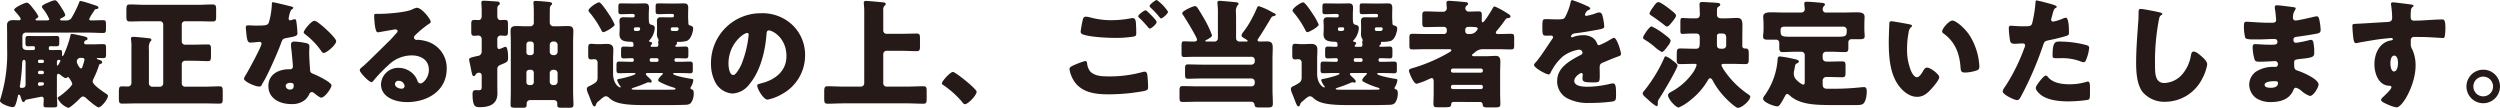 <svg xmlns="http://www.w3.org/2000/svg" width="596.54" height="25.732" viewBox="0 0 596.54 25.732">
  <path id="パス_521" data-name="パス 521" d="M31.672,25.112c.056,0,.28-.056.56-.112,1.176-.224,2.94-.588,3.052-.588.308,0,.5.224.5.616,0,.448-.056.9-.056,1.344,0,.532.224.588.924.588h1.428c.672,0,.924-.056.924-.56,0-.84-.084-1.652-.084-2.464V19.652c0-.28,0-.7.364-.7a.868.868,0,0,1,.364.168c.28.224,1.064.868,1.4.868a.318.318,0,0,0,.224-.084.487.487,0,0,1,.308-.168c.112,0,.224.168.42.448a3.941,3.941,0,0,1,.588,1.12c0,.644-2.38,2.576-2.968,2.968-.2.112-.532.28-.532.5a4.425,4.425,0,0,0,2.548,2.3c.476,0,2.38-1.82,2.772-2.24.2-.2.476-.476.756-.476a1.364,1.364,0,0,1,.756.42c.42.392,2.492,2.184,2.94,2.184.672,0,2.24-1.96,2.24-2.716,0-.252-.14-.336-.42-.532-.672-.448-3.22-2.128-3.22-2.912a1.984,1.984,0,0,1,.252-.784,21.42,21.42,0,0,0,1.232-3.024c.084-.308.14-.308.42-.42.2-.084.364-.14.364-.364,0-.364-.364-.476-.812-.616-.112-.056-.476-.14-.476-.308,0-.112.224-.112.308-.112.392,0,.812.028,1.232.028.616,0,.672-.252.672-.924V12.848c0-.756-.056-.98-.728-.98-.9,0-1.764.056-2.632.056h-1.26c-.252,0-.616,0-.616-.42a.6.6,0,0,1,.476-.56c.2-.084.336-.14.336-.364,0-.42-.336-.476-2.352-.9-.28-.056-1.176-.252-1.4-.252s-.28.112-.308.336A25.625,25.625,0,0,1,40.6,14.3c-.056.112-.168.392-.308.392s-.14-.112-.14-.2v-.644c0-.476-.14-.588-.644-.588-.616,0-1.232.028-1.848.028H37.3a.311.311,0,0,1-.308-.308v-.2a.375.375,0,0,1,.392-.42c.476,0,.952.028,1.428.028.588,0,.672-.252.672-.812v-.812c0-.588-.056-.84-.672-.84-.728,0-1.484.028-2.212.028H34.3c-.756,0-1.484-.028-2.212-.028-.616,0-.672.252-.672.868v.756c0,.5.056.84.588.84.448,0,.9-.028,1.344-.028.252,0,.336.2.336.42v.14a.371.371,0,0,1-.364.364H31.98c-.7,0-1.288-.084-1.288-1.008V9.908a.783.783,0,0,1,.784-.784H46.624c1.092,0,2.184.084,3.276.084.672,0,.728-.224.728-1.008V7.136c0-.728-.056-.98-.7-.98-.924,0-1.848.056-2.772.056-.224,0-.532-.028-.532-.308a9.1,9.1,0,0,1,.98-1.68c.056-.112.112-.168.14-.224.112-.2.252-.448.5-.5.168,0,.588-.028.588-.364s-.448-.42-2.072-.952a18.541,18.541,0,0,0-2.184-.616c-.28,0-.308.252-.42.56a29.282,29.282,0,0,1-1.68,3.388,1.351,1.351,0,0,1-1.288.7H40.184c-.252,0-.5,0-.5-.224,0-.2.2-.252.336-.336.252-.112.9-.42.9-.728a3.81,3.81,0,0,0-.476-1.036c-.224-.392-.644-1.064-.84-1.344-.5-.728-.784-1.148-1.176-1.148a5.175,5.175,0,0,0-1.4.476c-.588.224-1.68.672-1.68,1.064a.986.986,0,0,0,.28.532A11.37,11.37,0,0,1,37.1,5.9c0,.308-.448.308-.728.308H34.22c-.168,0-.392,0-.392-.168s.112-.224.224-.28c.168-.084.448-.308.448-.5a7.765,7.765,0,0,0-1.092-1.68c-.644-.84-1.2-1.6-1.68-1.6-.532,0-3,1.2-3,1.68,0,.14.2.364.308.5.252.252,1.232,1.372,1.232,1.68,0,.336-.308.336-.448.336-.476,0-.924-.028-1.372-.028-.756,0-1.428.28-1.428,1.148,0,.812.028,1.6.028,2.38v3.388a36.035,36.035,0,0,1-1.6,11.844,2.929,2.929,0,0,0-.112.476c0,.672,2.268,1.512,3.024,1.512.448,0,.728-.2,1.232-2.548.028-.168.084-.42.28-.42.28,0,.364.448.5.84a.519.519,0,0,1,.056.2c.14.364.252.728.5.728a.426.426,0,0,0,.364-.28C31.42,25.224,31.476,25.14,31.672,25.112ZM38.924,16.1c0-.364.224-.476.364-.476.2,0,.476,0,.476.224,0,.112-.532,1.148-.728,1.148-.112,0-.112-.28-.112-.308Zm5.852-.952c.308,0,.728.028.728.448a17.122,17.122,0,0,1-.476,1.652c-.056.2-.14.42-.364.42-.336,0-.98-1.2-.98-1.568a.854.854,0,0,1,.9-.952ZM31.448,21.36c0,.756-.2.952-1.036.952a.323.323,0,0,1-.336-.336.476.476,0,0,1,.028-.2,45.786,45.786,0,0,0,.532-5.432c0-.42.2-.728.42-.728.364,0,.392.42.392.672Zm2.968-5.46a.317.317,0,0,1,.336-.308h.756a.311.311,0,0,1,.308.308v.168a.311.311,0,0,1-.308.308h-.756a.318.318,0,0,1-.336-.308Zm0,2.688a.371.371,0,0,1,.364-.364h.672a.371.371,0,0,1,.364.364V18.7a.347.347,0,0,1-.364.336H34.78a.347.347,0,0,1-.364-.336Zm0,2.744a.353.353,0,0,1,.364-.364h.728a.311.311,0,0,1,.308.308v.14c0,.308-.336.336-.532.364l-.392.028c-.028,0-.112.028-.14.028-.252,0-.336-.2-.336-.392ZM72.58,6.408c1.148,0,2.324.056,3.5.056.784,0,.84-.28.84-1.26V3.664c0-.952-.084-1.26-.868-1.26-1.148,0-2.324.084-3.472.084H59.868c-1.148,0-2.324-.084-3.5-.084-.812,0-.868.252-.868,1.652v1.12c0,.98.084,1.288.868,1.288,1.176,0,2.324-.056,3.5-.056h3.64a.766.766,0,0,1,.784.784V21.248a.783.783,0,0,1-.784.784H61.66a.8.8,0,0,1-.784-.784V13.156a3.328,3.328,0,0,1,.28-1.848c.252-.224.308-.28.308-.448,0-.336-.364-.364-.616-.392-1.092-.14-3.22-.336-3.668-.336-.308,0-.588.056-.588.42,0,.084.028.2.028.28a13.014,13.014,0,0,1,.084,1.876v8.484a.807.807,0,0,1-.812.784c-.616,0-1.036-.028-1.344-.028-.756,0-.84.112-.84,1.652v1.176c0,.98.056,1.288.812,1.288,1.26,0,2.52-.056,3.78-.056H73.9c1.26,0,2.52.056,3.78.056.756,0,.812-.308.812-1.26v-1.6c0-.924-.056-1.26-.784-1.26-1.26,0-2.52.084-3.808.084H69.5a.783.783,0,0,1-.784-.784v-4.62a.783.783,0,0,1,.784-.784h1.96c1.148,0,2.324.084,3.472.084.7,0,.756-.28.756-1.512v-.9c0-1.2,0-1.568-.756-1.568-1.176,0-2.324.056-3.472.056H69.5a.766.766,0,0,1-.784-.784V7.192a.766.766,0,0,1,.784-.784ZM90.416,1.872c-.2,0-.2.224-.2.448a18.673,18.673,0,0,1-.7,4.34c-.28.728-.644.784-3.192.784-.616,0-1.288-.056-1.764-.056-.336,0-.56.112-.56.5,0,.252.056.756.084.98.2,2.38.448,2.632,1.036,2.632.336,0,.924-.056,1.232-.084.2-.028.756-.084.924-.084a.442.442,0,0,1,.476.42c0,.7-3.052,6.272-3.612,7.224a4.859,4.859,0,0,0-.588,1.12c0,.728,2.688,1.9,3.64,1.9.364,0,.476-.14.616-.42.168-.336.448-.784.672-1.176.868-1.6,1.624-3.276,2.352-4.928.56-1.26,1.092-2.52,1.568-3.808.336-.9.364-1.092,1.344-1.26,2.184-.392,2.576-.5,2.576-1.148a27.092,27.092,0,0,0-.28-2.912c-.056-.28-.14-.42-.392-.42a1.472,1.472,0,0,0-.476.112,2.914,2.914,0,0,1-.616.168.393.393,0,0,1-.336-.392c0-.112.028-.224.028-.308a1.26,1.26,0,0,1,.056-.224,5.4,5.4,0,0,1,.5-1.568c.336-.224.532-.364.532-.5,0-.168-.308-.28-.644-.364C94.14,2.712,90.78,1.872,90.416,1.872ZM100.384,6.3c-.784,0-2.576,2.3-2.576,2.744,0,.224.28.42.5.588a17.813,17.813,0,0,1,3.5,3.612c.2.308.448.728.784.728.7,0,2.968-1.932,2.968-2.8,0-.588-1.764-2.268-2.408-2.856C102.708,7.892,100.916,6.3,100.384,6.3Zm-4.76,4.956c-.616,0-.84.224-.84.812A10.431,10.431,0,0,0,94.9,13.38c.084.84.336,3.332.336,3.808a.618.618,0,0,1-.672.672h-.224c-2.492,0-4.956,1.2-4.956,4,0,3.024,2.772,4.312,5.432,4.312A4.871,4.871,0,0,0,98.2,25.112a4.944,4.944,0,0,0,.952-1.316.621.621,0,0,1,.616-.476.636.636,0,0,1,.448.168c.2.14.364.28.532.42.616.476,1.008.728,1.232.728.9,0,2.464-2.3,2.464-2.912,0-.784-3.528-2.436-4.312-2.744-.644-.252-.784-.42-.812-1.092-.084-1.372-.2-2.744-.2-4.144,0-.5.056-1.008.056-1.288,0-.5-.252-.7-.728-.812A16.358,16.358,0,0,0,95.624,11.252Zm-1.036,9.856c.812,0,.84.308.84.672,0,.588-.224.924-.868.924a.945.945,0,0,1-1.036-.84C93.524,21.3,94.112,21.108,94.588,21.108ZM124.8,3.188a4.341,4.341,0,0,0-1.2.448c-1.6.672-5.6.98-7.42,1.008h-.644c-.812,0-.9,0-.9.42v.28c0,.532.168,3.7.812,3.7a1.363,1.363,0,0,0,.336-.028c.728-.112,3.78-.672,3.864-.672.112,0,.56.056.56.392,0,.28-.2.448-.392.644-.476.532-.9,1.036-1.428,1.568-.98.952-5.628,5.572-6.328,6.132-.588.448-.868.7-.868,1.036,0,.532,2.184,2.828,2.828,2.828.112,0,.336-.2.728-.7a37.206,37.206,0,0,1,3.444-3.528,8,8,0,0,1,5.4-2.156c2.156,0,4.088,1.064,4.088,3.444,0,1.848-1.344,3.248-2.016,3.248a.781.781,0,0,1-.672-.532,4.869,4.869,0,0,0-.756-1.4,4.937,4.937,0,0,0-3.78-1.792,4.1,4.1,0,0,0-4.2,3.892c0,3.22,3.556,4.284,6.188,4.284,4.872,0,9.492-2.66,9.492-8.008a6.6,6.6,0,0,0-4.9-6.524,9.278,9.278,0,0,0-1.96-.336c-.112,0-.224.028-.308.028a.623.623,0,0,1-.644-.588.732.732,0,0,1,.252-.5,23.717,23.717,0,0,1,3.444-2.828c.14-.084.308-.224.308-.392C128.132,5.932,126,3.188,124.8,3.188Zm-2.912,18.7a.66.66,0,0,1-.7.616c-.644,0-1.6-.364-1.6-1.12a.806.806,0,0,1,.9-.756A1.394,1.394,0,0,1,121.888,21.892Zm35.672,3.332c.42.056.756.28.756.756v.364c0,.7.392.7.952.7h2.044c.532,0,.868-.056.868-.7,0-1.036-.084-2.072-.084-3.136V11.252c0-.868.056-1.708.056-2.576,0-.98-.588-1.12-1.4-1.12s-1.6.056-2.408.056h-1.008a.9.9,0,0,1-.812-.812V6.044c0-.812,0-1.624.028-2.464a1.269,1.269,0,0,1,.252-.952c.14-.112.28-.224.28-.42,0-.392-.812-.42-2.072-.532-1.316-.112-1.68-.112-1.876-.112-.28,0-.5.056-.5.392,0,.252.084,1.064.084,2.38V6.828a.817.817,0,0,1-.756.784h-.98c-.812,0-1.624-.056-2.436-.056s-1.372.168-1.372,1.12c0,.868.056,1.708.056,2.576V23.208c0,1.064-.056,2.1-.056,3.136,0,.616.2.7,1.316.7h1.792c.5,0,.728-.168.728-.7v-.308a.807.807,0,0,1,.784-.812Zm-5.936-3.584a.663.663,0,0,1-.672-.672v-2.3a.663.663,0,0,1,.672-.672h.42a.681.681,0,0,1,.672.672v2.3a.681.681,0,0,1-.672.672Zm5.684,0a.8.8,0,0,1-.784-.784V18.784a.8.8,0,0,1,.784-.784h.308a.8.8,0,0,1,.784.784v2.072a.82.82,0,0,1-.784.784Zm0-7.14a.8.8,0,0,1-.784-.784v-1.68a.8.8,0,0,1,.784-.784h.308a.8.8,0,0,1,.784.784v1.68a.82.82,0,0,1-.784.784Zm-4.592-.672a.681.681,0,0,1-.672.672h-.42a.663.663,0,0,1-.672-.672v-1.9a.663.663,0,0,1,.672-.672h.42a.663.663,0,0,1,.672.672Zm-12.432-.2a1.011,1.011,0,0,1-.98,1.064c-1.82.42-2.016.5-2.016.868a5.557,5.557,0,0,0,.168.9c.112.56.2,1.008.28,1.4.28,1.316.336,1.652.644,1.652a.556.556,0,0,0,.448-.336.862.862,0,0,1,.868-.476c.588,0,.588.616.588.868V21.92c0,.756-.084.952-.756.952-.224,0-.476-.028-.7-.028-.56,0-.728.392-.728.868,0,3.164.672,3.192,1.792,3.192,2.268,0,4.144-.7,4.144-3.3,0-.728-.028-1.428-.028-2.128V17.888c0-.672.28-.868.868-1.12,1.624-.644,1.708-.784,1.708-1.708,0-.476-.028-2.548-.616-2.548a1.038,1.038,0,0,0-.42.112,4.838,4.838,0,0,1-1.092.42c-.42,0-.448-.448-.448-.756V10.552a.779.779,0,0,1,.812-.728c.336,0,.7.056,1.036.056.644,0,.7-.336.7-1.12V7.192c0-.812-.056-1.092-.7-1.092-.308,0-.84.028-1.092.028-.56,0-.756-.448-.756-.952V3.86c0-.672,0-1.008.252-1.2.168-.14.336-.224.336-.476,0-.448-.476-.5-.868-.5-.672-.056-2.352-.168-2.912-.168-.336,0-.616.028-.616.448,0,.112.084,1.064.084,1.848V5.148c0,.476-.168.98-.728.98-.224,0-.784-.028-1.064-.028-.644,0-.7.308-.7,1.092V8.76c0,.784.056,1.12.7,1.12.336,0,.7-.056,1.036-.056a.8.8,0,0,1,.756.812ZM168.312,1.9c-.588,0-2.548,1.4-2.548,1.932,0,.2.252.476.392.644a22.245,22.245,0,0,1,2.632,3.976c.112.224.224.56.532.56.42,0,2.688-1.288,2.688-1.792a13.336,13.336,0,0,0-1.344-2.436C170.356,4.308,168.788,1.9,168.312,1.9Zm14.98,16.856c.084,0,.224.028.224.14s-.2.308-.28.392c-.252.224-.84.84-.84,1.176,0,.2.14.28.308.392a18.045,18.045,0,0,0,3.36,1.372c.112.028.476.14.476.28,0,.2-.308.224-.42.224-.5,0-2.1.028-2.464.028h-5.292c-1.624,0-2.3,0-2.3-.2,0-.168.392-.252.5-.308a31.169,31.169,0,0,0,3.192-1.2.89.89,0,0,1,.252-.084.817.817,0,0,1,.252.056c.056,0,.168.028.224.028.2,0,.364-.084.364-.308s-.364-.588-.784-.98c-.252-.224-.616-.56-.616-.756,0-.224.308-.252.476-.252Zm-2.576-2.66a.365.365,0,0,1-.336-.364v-.14a.347.347,0,0,1,.336-.364h1.4a.371.371,0,0,1,.364.364v.14a.371.371,0,0,1-.364.364Zm6.132-8.232c.224,0,.42.056.42.308,0,.56-.392.56-.588.56h-.644c-.42,0-.644,0-.644-.476a.373.373,0,0,1,.336-.392Zm-9.1,0a.309.309,0,0,1,.336.336c0,.392-.252.532-.588.532h-.252c-.42,0-.644,0-.644-.476a.354.354,0,0,1,.336-.392Zm-9.66,17.7c.14-.112.252-.224.392-.336.532-.476,1.064-.924,1.428-.924a1.177,1.177,0,0,1,.728.336,4.76,4.76,0,0,0,1.316.9c1.68.784,4.564.868,6.888.868h6.636c.9,0,3.08-.028,3.808-.084a1.6,1.6,0,0,0,.952-.448,3.944,3.944,0,0,0,.644-2.324c0-.392-.056-.784-.5-.9-.14-.056-.28-.112-.28-.28a.689.689,0,0,1,.112-.308,3.786,3.786,0,0,0,.56-1.54c0-.336-.112-.308-.616-.392-.56-.084-4.2-.728-4.2-1.2,0-.14.224-.168.336-.168H187.3c.924,0,1.848.056,2.772.056.532,0,.588-.28.588-.868V16.936c0-.644-.056-.9-.616-.9-.924,0-1.848.056-2.744.056h-.644a.371.371,0,0,1-.364-.364v-.2c0-.252.28-.308.476-.308.728,0,1.456.056,2.184.056.616,0,.644-.308.644-.952v-.784c0-.784-.028-1.092-.644-1.092-.728,0-1.456.056-2.184.056-.112,0-.28-.028-.28-.168a.341.341,0,0,1,.168-.28c.084-.084.224-.2.224-.336,0-.056-.028-.112-.028-.168a.206.206,0,0,1,.224-.224,7.427,7.427,0,0,0,2.044-.2c1.2-.336,1.624-2.464,1.624-3,0-.448-.364-.616-.7-.7s-.448-.224-.448-.588c0-.448-.056-.868-.056-1.372V4.812c0-.644.028-1.148.028-1.6,0-.784-.308-1.064-1.008-1.064-.588,0-1.176.028-1.764.028h-1.9c-.812,0-1.6-.028-2.38-.028-.672,0-.728.14-.728.812v.952c0,.644.056.812.756.812.784,0,1.568-.056,2.352-.056h.924a.347.347,0,0,1,.336.364v.112a.323.323,0,0,1-.336.336h-1.064c-.56,0-1.12-.028-1.68-.028-.532,0-.98.112-.98.924,0,.336.028.728.028,1.316v.7c0,.14-.028.952-.028,1.064a2.359,2.359,0,0,0,.2.98,1.016,1.016,0,0,1,.2.476.828.828,0,0,1-.056.28.659.659,0,0,0-.056.224c0,.084.028.2.028.252a1.363,1.363,0,0,1,.028.336c0,.308-.084.5-.448.5H180.8a.191.191,0,0,1-.2-.2.355.355,0,0,1,.112-.252c.112-.112.224-.168.224-.364,0-.252-.224-.364-.448-.364-.112-.028-.28-.028-.28-.2,0-.056.084-.14.14-.2a4.688,4.688,0,0,0,1.232-2.884c0-.476-.252-.644-.672-.756-.588-.168-.756-.14-.756-1.82V4.812c0-.644.056-1.148.056-1.6,0-.784-.308-1.064-1.008-1.064-.588,0-1.176.028-1.792.028h-1.4c-.784,0-1.568-.028-2.38-.028-.672,0-.728.14-.728.812v.9c0,.7.028.868.756.868.784,0,1.568-.056,2.352-.056h.42a.371.371,0,0,1,.364.364v.112a.347.347,0,0,1-.364.336h-.616c-.56,0-1.12-.028-1.68-.028-.5,0-.98.112-.98.924,0,.336.056.728.056,1.316v.56c0,.2-.056,1.12-.056,1.2,0,1.68,1.232,1.792,2.6,1.848.588.028.756.056.756.868,0,.252-.112.336-.364.336-.644,0-1.316-.056-1.96-.056-.616,0-.644.28-.644,1.2v.7c0,.616.056.924.588.924.672,0,1.344-.056,2.016-.056.2,0,.42.056.42.308v.224a.324.324,0,0,1-.336.336h-.42c-.924,0-1.848-.056-2.772-.056-.532,0-.588.308-.588.9v.98c0,.588.056.9.588.9.924,0,1.848-.056,2.772-.056h.84c.084,0,.336.028.336.168,0,.392-3.3,1.148-3.836,1.232-.2.028-.532.056-.532.336a4.51,4.51,0,0,0,.672,1.316.5.5,0,0,1,.168.28.1.1,0,0,1-.112.112c-.364,0-1.708-.9-1.708-3.3v-3.3c0-.868.056-1.68.056-2.464,0-1.008-.616-1.316-1.512-1.316-.616,0-1.232.056-1.848.056h-.364c-.532,0-1.2-.084-1.624-.084-.588,0-.644.392-.644,1.148v1.484c0,.756.056,1.092.7,1.092.252,0,.56-.056.728-.056a.779.779,0,0,1,.812.812v3.528c0,1.092-.476,1.26-1.54,1.876a4.567,4.567,0,0,1-.532.252.723.723,0,0,0-.5.7,3.645,3.645,0,0,0,.308,1.036c.224.532.392.98.532,1.344.5,1.288.644,1.708.98,1.708.2,0,.336-.224.364-.364A1.288,1.288,0,0,1,168.088,25.56ZM206.924,4.5A11.863,11.863,0,0,0,195,16.572a9.477,9.477,0,0,0,.924,4.2,4.988,4.988,0,0,0,4.256,2.884,5.426,5.426,0,0,0,4.06-2.324c2.576-3.08,3.7-7.84,4-11.732.028-.5.084-1.008.56-1.008.84,0,4.2,1.736,4.2,6.132,0,3.584-2.66,5.628-5.908,6.468-.812.2-1.064.308-1.064.56,0,.784,1.484,3.36,2.464,3.36a10.744,10.744,0,0,0,3.332-1.26,10.494,10.494,0,0,0,5.628-9.3,9.853,9.853,0,0,0-2.968-7.2A10.382,10.382,0,0,0,206.924,4.5Zm-3.3,4.7c.252,0,.364.2.364.42A25.306,25.306,0,0,1,202.22,16.8c-.28.588-1.232,2.436-1.9,2.436-.98,0-1.148-2.044-1.148-2.716C199.168,11.784,202.808,9.208,203.62,9.208ZM231.564,21.22a.783.783,0,0,1-.784.784h-4.172c-1.26,0-2.52-.084-3.78-.084-.728,0-.812.336-.812,1.316V24.8c0,.952.056,1.288.812,1.288,1.26,0,2.52-.084,3.78-.084H241.9c1.26,0,2.492.084,3.752.084.756,0,.812-.336.812-1.288V23.18c0-.952-.056-1.26-.812-1.26-1.26,0-2.52.084-3.752.084h-5.012a.783.783,0,0,1-.784-.784V14.248a.783.783,0,0,1,.784-.784h3.584c1.2,0,2.408.084,3.612.084.644,0,.784-.28.784-1.064V10.608c0-.952-.056-1.26-.784-1.26-1.2,0-2.408.056-3.612.056h-3.584a.766.766,0,0,1-.784-.784V3.776a1.307,1.307,0,0,1,.28-1.036c.168-.168.308-.252.308-.448,0-.336-.42-.364-.644-.392-1.288-.14-3.668-.336-3.976-.336s-.616.056-.616.42c0,.252.112,1.26.112,1.708ZM252.732,18.5c-.616,0-2.632,2.184-2.632,2.716a.506.506,0,0,0,.28.392,22.176,22.176,0,0,1,4.592,4.116c.14.2.336.476.616.476.784,0,2.8-2.156,2.8-2.968C258.388,22.536,253.292,18.5,252.732,18.5Zm27.8-.7a7.368,7.368,0,0,0,1.232,3.08c1.9,2.632,5.124,2.968,8.12,2.968a46.484,46.484,0,0,0,8.428-.784c.7-.168.98-.308.98-.812a25.132,25.132,0,0,0-.168-2.968c-.056-.588-.308-.84-.616-.84a2.592,2.592,0,0,0-.644.112,29.023,29.023,0,0,1-8.092,1.008c-1.456,0-3.192-.056-4.284-1.176a3.634,3.634,0,0,1-.728-1.82c-.028-.308-.084-.672-.5-.672a21.668,21.668,0,0,0-2.632.98C281.236,17.048,280.536,17.328,280.536,17.8Zm18.144-14c-.308,0-1.736,1.036-1.736,1.428,0,.14.112.224.308.42A21.851,21.851,0,0,1,298.82,7.3c.084.084.14.168.224.252.28.336.5.616.672.616.308,0,1.624-1.064,1.624-1.568,0-.448-1.82-2.156-2.212-2.52A.8.8,0,0,0,298.68,3.8Zm2.688-2.464c-.252,0-1.708,1.008-1.708,1.456,0,.14.168.308.252.392a21.719,21.719,0,0,1,1.764,1.82c.42.532.56.728.728.728.308,0,1.652-1.092,1.652-1.6A10.277,10.277,0,0,0,301.368,1.34ZM284.484,5.316a.725.725,0,0,0-.728.56A28.648,28.648,0,0,0,283.2,8.9a.716.716,0,0,0,.532.644c1.624.644,5.936.84,7.784.84a27.32,27.32,0,0,0,4.284-.308c.588-.112.672-.28.672-.868q0-1.218-.084-2.436c-.028-.42-.14-1.12-.756-1.12a2.176,2.176,0,0,0-.448.056,24.906,24.906,0,0,1-4.536.448,19.174,19.174,0,0,1-5.1-.644A5.385,5.385,0,0,0,284.484,5.316Zm39.368,20.3a.778.778,0,0,1,.84.7c.112.616.252.672,1.6.672h1.372c1.064,0,1.4-.084,1.4-.924,0-1.176-.084-2.352-.084-3.528V15.62c0-.98.056-1.96.056-2.94,0-1.036-.308-1.456-1.4-1.456-.588,0-1.176.028-1.764.028-.2,0-.448-.084-.448-.336a.8.8,0,0,1,.168-.392c.756-1.064,2.212-3.5,2.912-4.676.308-.532.308-.56.9-.7.14-.056.364-.14.364-.308s-.252-.308-.644-.476c-.112-.056-.224-.112-.364-.2a16.267,16.267,0,0,0-3-1.344c-.28,0-.392.168-.476.392A25.955,25.955,0,0,1,323.992,5.9a20.889,20.889,0,0,1-1.96,3.052,2.044,2.044,0,0,0-.448.84c0,.252.252.42.448.56.168.084,1.036.588,1.036.728,0,.168-.2.168-.392.168h-1.6a.766.766,0,0,1-.784-.784V5.652c0-.42-.028-.9-.028-1.316a2.575,2.575,0,0,1,.308-1.624c.2-.2.308-.252.308-.448,0-.336-.392-.364-.616-.392-1.036-.112-2.072-.2-3.108-.28a6.894,6.894,0,0,0-.728-.056c-.308,0-.588.056-.588.42v.2a17.762,17.762,0,0,1,.112,2.548v5.768a.783.783,0,0,1-.784.784h-1.9c-.2,0-.308-.028-.308-.14,0-.14.14-.2.252-.252.336-.168,1.344-.672,1.344-1.092A25,25,0,0,0,312.848,6.1c-.364-.644-1.344-2.3-1.736-2.856a.827.827,0,0,0-.644-.448c-.448,0-3.024,1.148-3.024,1.68a.721.721,0,0,0,.2.448c.5.7,3.332,5.32,3.332,5.88,0,.392-.392.448-.728.448h-.392c-.644,0-1.344-.056-1.988-.056-.532,0-.588.252-.588,1.2v1.624c0,.616.056.924.588.924.756,0,1.652-.056,2.576-.056h13.524a.766.766,0,0,1,.784.784v.308a.783.783,0,0,1-.784.784H312.12c-1.12,0-2.212-.056-3.332-.056-.616,0-.672.28-.672,1.092v1.232c0,.812.056,1.092.672,1.092,1.12,0,2.212-.056,3.332-.056h11.844a.766.766,0,0,1,.784.784v.308a.766.766,0,0,1-.784.784h-12.74c-1.232,0-2.464-.056-3.7-.056-.672,0-.728.308-.728,1.148v1.512c0,.812.056,1.12.728,1.12,1.232,0,2.464-.056,3.7-.056ZM336.312,1.9c-.588,0-2.548,1.4-2.548,1.932,0,.2.252.476.392.644a22.246,22.246,0,0,1,2.632,3.976c.112.224.224.56.532.56.42,0,2.688-1.288,2.688-1.792a13.335,13.335,0,0,0-1.344-2.436C338.356,4.308,336.788,1.9,336.312,1.9Zm14.98,16.856c.084,0,.224.028.224.14s-.2.308-.28.392c-.252.224-.84.84-.84,1.176,0,.2.14.28.308.392a18.046,18.046,0,0,0,3.36,1.372c.112.028.476.14.476.28,0,.2-.308.224-.42.224-.5,0-2.1.028-2.464.028h-5.292c-1.624,0-2.3,0-2.3-.2,0-.168.392-.252.5-.308a31.169,31.169,0,0,0,3.192-1.2.89.89,0,0,1,.252-.084.817.817,0,0,1,.252.056c.056,0,.168.028.224.028.2,0,.364-.084.364-.308s-.364-.588-.784-.98c-.252-.224-.616-.56-.616-.756,0-.224.308-.252.476-.252Zm-2.576-2.66a.365.365,0,0,1-.336-.364v-.14a.347.347,0,0,1,.336-.364h1.4a.371.371,0,0,1,.364.364v.14a.371.371,0,0,1-.364.364Zm6.132-8.232c.224,0,.42.056.42.308,0,.56-.392.56-.588.56h-.644c-.42,0-.644,0-.644-.476a.373.373,0,0,1,.336-.392Zm-9.1,0a.309.309,0,0,1,.336.336c0,.392-.252.532-.588.532h-.252c-.42,0-.644,0-.644-.476a.354.354,0,0,1,.336-.392Zm-9.66,17.7c.14-.112.252-.224.392-.336.532-.476,1.064-.924,1.428-.924a1.177,1.177,0,0,1,.728.336,4.759,4.759,0,0,0,1.316.9c1.68.784,4.564.868,6.888.868h6.636c.9,0,3.08-.028,3.808-.084a1.6,1.6,0,0,0,.952-.448,3.944,3.944,0,0,0,.644-2.324c0-.392-.056-.784-.5-.9-.14-.056-.28-.112-.28-.28a.689.689,0,0,1,.112-.308,3.786,3.786,0,0,0,.56-1.54c0-.336-.112-.308-.616-.392-.56-.084-4.2-.728-4.2-1.2,0-.14.224-.168.336-.168H355.3c.924,0,1.848.056,2.772.056.532,0,.588-.28.588-.868V16.936c0-.644-.056-.9-.616-.9-.924,0-1.848.056-2.744.056h-.644a.371.371,0,0,1-.364-.364v-.2c0-.252.28-.308.476-.308.728,0,1.456.056,2.184.056.616,0,.644-.308.644-.952v-.784c0-.784-.028-1.092-.644-1.092-.728,0-1.456.056-2.184.056-.112,0-.28-.028-.28-.168a.341.341,0,0,1,.168-.28c.084-.084.224-.2.224-.336,0-.056-.028-.112-.028-.168a.206.206,0,0,1,.224-.224,7.427,7.427,0,0,0,2.044-.2c1.2-.336,1.624-2.464,1.624-3,0-.448-.364-.616-.7-.7s-.448-.224-.448-.588c0-.448-.056-.868-.056-1.372V4.812c0-.644.028-1.148.028-1.6,0-.784-.308-1.064-1.008-1.064-.588,0-1.176.028-1.764.028h-1.9c-.812,0-1.6-.028-2.38-.028-.672,0-.728.14-.728.812v.952c0,.644.056.812.756.812.784,0,1.568-.056,2.352-.056h.924a.347.347,0,0,1,.336.364v.112a.323.323,0,0,1-.336.336h-1.064c-.56,0-1.12-.028-1.68-.028-.532,0-.98.112-.98.924,0,.336.028.728.028,1.316v.7c0,.14-.028.952-.028,1.064a2.359,2.359,0,0,0,.2.98,1.017,1.017,0,0,1,.2.476.828.828,0,0,1-.056.28.659.659,0,0,0-.056.224c0,.084.028.2.028.252a1.364,1.364,0,0,1,.028.336c0,.308-.084.5-.448.5H348.8a.191.191,0,0,1-.2-.2.355.355,0,0,1,.112-.252c.112-.112.224-.168.224-.364,0-.252-.224-.364-.448-.364-.112-.028-.28-.028-.28-.2,0-.056.084-.14.14-.2a4.688,4.688,0,0,0,1.232-2.884c0-.476-.252-.644-.672-.756-.588-.168-.756-.14-.756-1.82V4.812c0-.644.056-1.148.056-1.6,0-.784-.308-1.064-1.008-1.064-.588,0-1.176.028-1.792.028h-1.4c-.784,0-1.568-.028-2.38-.028-.672,0-.728.14-.728.812v.9c0,.7.028.868.756.868.784,0,1.568-.056,2.352-.056h.42a.371.371,0,0,1,.364.364v.112a.347.347,0,0,1-.364.336h-.616c-.56,0-1.12-.028-1.68-.028-.5,0-.98.112-.98.924,0,.336.056.728.056,1.316v.56c0,.2-.056,1.12-.056,1.2,0,1.68,1.232,1.792,2.6,1.848.588.028.756.056.756.868,0,.252-.112.336-.364.336-.644,0-1.316-.056-1.96-.056-.616,0-.644.28-.644,1.2v.7c0,.616.056.924.588.924.672,0,1.344-.056,2.016-.056.2,0,.42.056.42.308v.224a.324.324,0,0,1-.336.336h-.42c-.924,0-1.848-.056-2.772-.056-.532,0-.588.308-.588.9v.98c0,.588.056.9.588.9.924,0,1.848-.056,2.772-.056h.84c.084,0,.336.028.336.168,0,.392-3.3,1.148-3.836,1.232-.2.028-.532.056-.532.336a4.51,4.51,0,0,0,.672,1.316.5.5,0,0,1,.168.28.1.1,0,0,1-.112.112c-.364,0-1.708-.9-1.708-3.3v-3.3c0-.868.056-1.68.056-2.464,0-1.008-.616-1.316-1.512-1.316-.616,0-1.232.056-1.848.056h-.364c-.532,0-1.2-.084-1.624-.084-.588,0-.644.392-.644,1.148v1.484c0,.756.056,1.092.7,1.092.252,0,.56-.056.728-.056a.779.779,0,0,1,.812.812v3.528c0,1.092-.476,1.26-1.54,1.876a4.568,4.568,0,0,1-.532.252.723.723,0,0,0-.5.7,3.645,3.645,0,0,0,.308,1.036c.224.532.392.98.532,1.344.5,1.288.644,1.708.98,1.708.2,0,.336-.224.364-.364A1.288,1.288,0,0,1,336.088,25.56Zm35.476-3.528a.442.442,0,0,1,.448-.448h6.72a.442.442,0,0,1,.448.448v.112a.442.442,0,0,1-.448.448h-6.72a.442.442,0,0,1-.448-.448Zm0-3.892a.442.442,0,0,1,.448-.448h6.72a.442.442,0,0,1,.448.448v.084a.442.442,0,0,1-.448.448h-6.72a.442.442,0,0,1-.448-.448Zm3.416-9.66a.668.668,0,0,1,.7-.728c1.652,0,2.268.028,2.268.392a.792.792,0,0,1-.252.5,1.911,1.911,0,0,1-1.568.812h-.476a.663.663,0,0,1-.672-.672Zm3.472,17.192a.611.611,0,0,1,.672.532c.056.728.42.756,1.12.756h1.876c1.036,0,1.232-.14,1.232-.84,0-.868-.056-1.736-.056-2.576v-4.76c0-.924.056-1.82.056-2.744,0-.784-.2-1.372-1.092-1.372-.476,0-1.6.084-2.632.084h-2.492c-.336,0-.532-.056-.532-.28,0-.112.112-.2.2-.28.168-.112.308-.224.448-.336a2.76,2.76,0,0,1,2.072-.784h3.3c1.092,0,2.184.056,3.3.056.672,0,.728-.252.728-1.064V10.5c0-.812-.056-1.092-.728-1.092-1.008,0-2.016.056-3,.056-.252,0-.644,0-.644-.336,0-.2.2-.42.336-.588.616-.728,1.232-1.512,1.792-2.324.336-.448.336-.5.924-.588.2-.028.448-.112.448-.364,0-.28-.308-.476-.812-.784a2.461,2.461,0,0,0-.28-.168,16.86,16.86,0,0,0-2.688-1.428c-.224,0-.336.168-.42.336-.28.5-2.016,3.444-2.436,3.444-.224,0-.224-.252-.224-.42V4.924c0-.588-.084-.868-.728-.868-.812,0-1.6.056-2.408.056a.807.807,0,0,1-.784-.812.788.788,0,0,1,.28-.588c.224-.168.364-.252.364-.448,0-.336-.392-.392-.644-.42-.728-.084-3.332-.308-3.948-.308-.336,0-.56.112-.56.5,0,.364.084.952.084,1.288a.836.836,0,0,1-.952.812h-.784c-1.12,0-2.24-.084-3.36-.084-.7,0-.756.308-.756,1.12V6.688c0,.84.056,1.12.756,1.12,1.12,0,2.24-.056,3.36-.056h1.064a.681.681,0,0,1,.672.672v.364a.681.681,0,0,1-.672.672h-4.228c-1.092,0-2.184-.056-3.276-.056-.7,0-.756.252-.756,1.092v1.568c0,.812.056,1.064.728,1.064,1.12,0,2.212-.056,3.3-.056h5.236c.42,0,.756,0,.756.252,0,.224-.364.42-.5.5a38.826,38.826,0,0,1-8.428,3.668l-.28.084c-.5.14-.924.28-.924.616s1.064,3.136,1.848,3.136a15.557,15.557,0,0,0,2.828-1.064c.14-.056.252-.112.336-.14a.93.93,0,0,1,.448-.14c.392,0,.448.448.448.84v2.716c0,.84-.056,1.708-.056,2.548,0,.784.336.84.84.84h2.044c1.036,0,1.316-.084,1.344-.672a.552.552,0,0,1,.616-.588Zm22.064-24.3c-.28,0-.336.2-.42.616a13.818,13.818,0,0,1-1.316,3.472c-.224.392-.476.5-1.848.5-.924,0-1.932-.056-2.548-.056-.9,0-1.008.028-1.008,1.764,0,2.1.084,2.184,1.036,2.184.364,0,.756-.028,1.092-.028a.407.407,0,0,1,.42.392.62.62,0,0,1-.168.392c-.9,1.26-2.716,4.172-3.864,5.488-.336.364-.5.532-.5.756,0,.672,2.856,2.24,3.472,2.24a.455.455,0,0,0,.42-.308,12.648,12.648,0,0,1,2.968-3.976,8.628,8.628,0,0,1,3.836-1.624.8.8,0,0,1,.868.728c0,.308-.224.448-.476.56-.5.252-1.064.56-1.54.84-2.044,1.2-4.032,2.716-4.032,5.348A4.546,4.546,0,0,0,399.76,25a10.494,10.494,0,0,0,4.9.9,38.245,38.245,0,0,0,5.432-.336c.812-.168.868-.448.868-1.512,0-1.792-.028-2.8-.7-2.8a3.381,3.381,0,0,0-.7.084,23.54,23.54,0,0,1-5.208.7c-.98,0-3.36,0-3.36-1.4,0-.98,1.4-1.876,1.68-1.876a.354.354,0,0,1,.336.392v.14a6.862,6.862,0,0,0-.056.756c0,.868.588.952,2.52.952,1.568,0,1.6-.028,1.6-1.82,0-.616-.028-1.288-.028-1.624,0-.756.112-1.008.784-1.288,1.288-.532,2.128-.9,3.472-1.4.56-.2.84-.28.84-.644,0-.644-.98-3.864-1.68-3.864a.978.978,0,0,0-.364.14c-.112.056-.308.168-.56.308a15.953,15.953,0,0,1-2.6,1.316.5.5,0,0,1-.476-.336,2.8,2.8,0,0,0-1.344-1.6,4.1,4.1,0,0,0-2.016-.448,6.991,6.991,0,0,0-2.38.42.89.89,0,0,1-.252.084c-.112,0-.252-.056-.252-.2,0-.028.056-.644.952-.756,1.736-.2,3.64-.532,5.18-.812s1.792-.392,1.792-.812A12.317,12.317,0,0,0,407.8,5.4c-.112-.5-.252-1.092-.868-1.092a2.482,2.482,0,0,0-.784.2,12.655,12.655,0,0,1-2.268.616c-.2,0-.336-.084-.336-.308a1.812,1.812,0,0,1,.756-1.064c.2-.056.5-.14.5-.364,0-.252-.364-.448-.868-.672A34.221,34.221,0,0,0,400.516,1.368Zm29.2,15.2c.224,0,.476,0,.476.28a6.338,6.338,0,0,1-.812,1.708,15.014,15.014,0,0,1-5.348,4.732c-.28.168-.672.364-.672.784,0,.868,1.82,2.912,2.548,2.912a11.072,11.072,0,0,0,2.772-1.736,16.765,16.765,0,0,0,4.2-4.788c.112-.224.252-.448.532-.448s.42.224.56.448a18.675,18.675,0,0,0,3.108,4.256c.448.476,2.408,2.352,2.968,2.352.924,0,2.94-1.736,2.94-2.688,0-.252-.476-.532-.672-.672a20.991,20.991,0,0,1-5.4-5.376,6.178,6.178,0,0,1-.812-1.428c0-.336.392-.336.84-.336h1.736c1.036,0,2.072.056,3.108.056.784,0,.84-.308.84-1.316v-1.12c0-.952-.056-1.288-.868-1.288h-.112a.569.569,0,0,1-.56-.644V10.468c0-1.036.028-2.072.028-3.108,0-1.26-.28-1.736-1.288-1.736-.84,0-1.68.084-2.52.084H436.02c-.728,0-.98-.42-.98-.784V4.2c0-.924.028-1.092.448-1.316.168-.112.336-.2.336-.42,0-.28-.28-.392-.5-.42-.364-.056-3.36-.224-3.78-.224-.392,0-.672.084-.672.56,0,.308.056,1.064.056,1.652,0,.2.028.392.028.616,0,.56-.112,1.064-.868,1.064h-1.26c-.9,0-1.652-.084-2.044-.084-.42,0-.476.224-.476,1.148V8.564c0,.448,0,.868.448.868.308,0,1.372-.084,2.072-.084h1.232c.616,0,.868.28.868.9v1.344c0,.812-.084,1.372-.84,1.372h-.7c-1.036,0-2.072-.056-3.108-.056-.84,0-.84.364-.84,1.848v.728c0,.84.056,1.148.812,1.148,1.036,0,2.1-.056,3.136-.056Zm6.216-3.612c-.532,0-.9-.252-.9-.812V9.88a.557.557,0,0,1,.56-.532h.812c.644,0,.84.42.84,1.008v1.82a.783.783,0,0,1-.784.784ZM421.068,1.844c-.448,0-.84.588-1.316,1.288a4.8,4.8,0,0,0-.812,1.4c0,.28.392.5.7.7.476.308,1.848,1.288,2.8,2.044.168.14.448.392.672.392.392,0,.784-.56,1.232-1.092.448-.56.924-1.148.924-1.54s-.924-1.064-1.316-1.372C423.476,3.272,421.6,1.844,421.068,1.844Zm1.764,12.936c-.2,0-.28.112-.336.28a34.652,34.652,0,0,1-4.816,7.924,1.248,1.248,0,0,0-.364.644c0,.392.5.812,1.288,1.484a10.556,10.556,0,0,0,1.988,1.568c.308,0,.336-.364.336-.616v-.336a1.615,1.615,0,0,1,.392-.924c.644-.952,4.312-7.112,4.312-7.84,0-.336-.924-1.008-1.232-1.232A5.37,5.37,0,0,0,422.832,14.78Zm-3.388-7.14c-.56,0-2.044,2.3-2.044,2.66,0,.308.308.448.532.588a18.079,18.079,0,0,1,2.1,1.512,8.7,8.7,0,0,0,1.848,1.344c.448,0,1.26-1.176,1.54-1.568a2.49,2.49,0,0,0,.56-1.12c0-.42-.84-1.036-1.344-1.4A16,16,0,0,0,419.444,7.64Zm36.54,13.188c0,.392-.056.7-.336.7-.392,0-1.316-.784-1.6-1.092a2.034,2.034,0,0,1-.672-1.568,2.99,2.99,0,0,1,.084-.7,6.53,6.53,0,0,0,.14-.756c.112-.644.14-.784.644-1.008.14-.056.336-.2.336-.392,0-.392-.616-.476-1.708-.728a27.908,27.908,0,0,0-2.8-.476c-.5,0-.532.336-.56.756a16.727,16.727,0,0,1-3.136,8.6,1.451,1.451,0,0,0-.336.728c0,.868,2.66,1.82,3.36,1.82.364,0,.532-.224.728-.5.364-.5.9-1.484,1.2-2.044.084-.168.252-.42.476-.42.2,0,.364.168.5.28,2.436,2.3,6.132,2.38,10.472,2.38h5.068c1.148,0,1.652,0,2.072-.308.672-.5.868-2.128.868-2.94,0-.476-.056-1.036-.644-1.036a7.4,7.4,0,0,0-.812.056,61.076,61.076,0,0,1-6.412.336H461.3c-.644,0-1.036-.28-1.036-.952v-.84a.88.88,0,0,1,1.008-1.008h.5c1.064,0,2.128.056,3.192.056.7,0,.756-.364.756-1.176V17.16c0-.84-.056-1.176-.812-1.176-1.036,0-2.072.056-3.136.056h-.448c-.728,0-1.064-.28-1.064-1.008v-.56a.8.8,0,0,1,.784-.784h1.4c1.036,0,2.072.084,3.136.084.672,0,.812-.308.812-.952v-1.4a.706.706,0,0,1,.728-.728H469.2c.56,0,1.092-.056,1.092-.728,0-.42-.084-1.092-.084-1.6V7.276c0-.784.056-1.736.056-1.96,0-1.036-1.232-1.036-1.96-1.036-1.148,0-2.3.056-3.416.056h-3.752a.765.765,0,0,1-.868-.728,1.036,1.036,0,0,1,.252-.756c.168-.168.28-.252.28-.42,0-.364-.448-.392-1.092-.448-.84-.084-2.408-.224-3.22-.224-.308,0-.616.028-.616.448,0,.084.112,1.008.112,1.316,0,.616-.476.812-.98.812h-3.556c-1.12,0-2.268-.056-3.388-.056-.756,0-1.988,0-1.988,1.036,0,.28.084,1.008.084,1.96v1.2c0,.5-.112,1.092-.112,1.6,0,.672.532.728,1.092.728h2.072a.717.717,0,0,1,.7.728v1.036c0,.868.084,1.2.812,1.2,1.064,0,2.1-.084,3.136-.084H455.2a.783.783,0,0,1,.784.784ZM465.14,7.7a.8.8,0,0,1,.868.784c0,1.456-.084,1.624-2.268,1.624h-11c-2.464,0-2.52-.14-2.52-1.68,0-.448.308-.728.868-.728Zm11.508-1.288c-.308,0-.448.14-.476.448-.028.392-.14,3.78-.14,4.312,0,3.444.2,7.532,2.268,10.444,1.036,1.456,2.632,2.828,4.508,2.828,1.54,0,2.52-.924,3.5-2.016.476-.532,1.764-2.016,1.764-2.688S486,17.468,485.16,17.468c-.42,0-.672.364-.868.7-.252.448-.9,1.6-1.54,1.6-.616,0-1.12-.9-1.344-1.372a13.029,13.029,0,0,1-1.008-5.376,20.637,20.637,0,0,1,.364-3.92,1.979,1.979,0,0,1,.532-1.232c.2-.14.28-.224.28-.336,0-.252-.308-.336-.588-.392C480.288,7,477.012,6.408,476.648,6.408Zm12.124,2.408a.577.577,0,0,0,.28.476c2.66,1.9,3.836,4.564,4.088,7.924.084,1.064.112,1.428,1.148,1.428a9.668,9.668,0,0,0,2.66-.476c.56-.168.7-.42.7-1.008,0-.336-.084-1.008-.14-1.456a15.238,15.238,0,0,0-2.072-5.74c-1.232-1.988-3.444-3.724-4.2-3.724C490.4,6.24,488.772,8.172,488.772,8.816Zm22.512-7.364c-.168,0-.224.14-.224.308a30.892,30.892,0,0,1-.812,5.152c-.224.7-.672.7-2.072.7-1.456,0-2.716-.14-3-.14-.448,0-.5.28-.5.644a20.909,20.909,0,0,0,.308,2.968c.168.616.532.7,1.12.7.616,0,1.288-.084,1.848-.084.308,0,.616.084.616.476a1.893,1.893,0,0,1-.2.644,44.22,44.22,0,0,1-4.592,9.212,2.621,2.621,0,0,0-.56,1.092c0,.84,2.912,2.1,3.388,2.1s.644-.308.868-.672a80.55,80.55,0,0,0,5.376-12.376c.336-1.008.42-1.036,1.624-1.288,1.092-.224,2.884-.644,4-1.008.448-.14.56-.308.56-.7,0-.84,0-3.612-.756-3.612a2.409,2.409,0,0,0-.7.2,11.85,11.85,0,0,1-2.268.728.478.478,0,0,1-.532-.5,2.279,2.279,0,0,1,.056-.252q.168-.546.252-.924c.252-.924.364-1.372.756-1.568.112-.056.28-.14.28-.28,0-.28-.84-.532-1.372-.672C514.252,2.152,511.648,1.452,511.284,1.452ZM515.12,14.64c0,.5.2.588.84.588h1.008a12.323,12.323,0,0,1,4.816.756,2.409,2.409,0,0,0,.7.2.594.594,0,0,0,.532-.336,9.876,9.876,0,0,0,.84-3.08c0-.448-.308-.56-.7-.672a24.764,24.764,0,0,0-6.356-.84C515.68,11.252,515.12,11.42,515.12,14.64Zm-1.568,4.732c-.336,0-.84.56-1.064.812-.336.392-1.372,1.652-1.372,2.128,0,.644.9,1.428,1.344,1.764,1.652,1.2,4.368,1.456,6.356,1.456a32.715,32.715,0,0,0,4.732-.364c.5-.14.5-.476.5-2.016v-.84c0-.9-.056-1.512-.5-1.512a1.007,1.007,0,0,0-.308.056,13.539,13.539,0,0,1-4.228.588c-1.68,0-3.808-.308-4.956-1.68C513.944,19.624,513.748,19.372,513.552,19.372Zm22.568-15.9c-.476,0-.476.364-.476.98,0,.644-.028,1.6-.084,2.184-.224,3.024-.5,6.468-.5,9.688,0,2.24.168,5.208,1.568,7a6.83,6.83,0,0,0,5.4,2.3,9.945,9.945,0,0,0,8.792-5.488,10.538,10.538,0,0,0,1.2-3.444c0-.7-.84-1.456-1.344-1.9-.448-.392-1.288-1.148-1.9-1.148-.476,0-.56.5-.672,1.064a9.156,9.156,0,0,1-1.792,4.06,6,6,0,0,1-4.508,2.38c-2.24,0-2.24-2.268-2.24-4.48a52.567,52.567,0,0,1,.9-10.472c.14-.7.2-1.036.644-1.288a.271.271,0,0,0,.2-.224c0-.224-.392-.336-.616-.392C539.788,4.084,536.764,3.468,536.12,3.468ZM568.684,2.6c-.336,0-.532.084-.532.42a3.73,3.73,0,0,0,.084.784c.084.5.224,2.072.224,2.324,0,.588-.5.644-1.176.644h-.616c-1.848,0-4.788-.252-5.32-.252s-.56.476-.56.868a10.09,10.09,0,0,0,.308,2.94c.168.392,1.064.42,2.184.42h.84c1.316,0,3.024-.112,3.976-.112a.639.639,0,0,1,.672.7c0,.616-.532.672-1.232.672h-.756c-1.344,0-2.548-.14-3.36-.14-.5,0-.56.392-.56.812a11.1,11.1,0,0,0,.392,2.6c.168.756.448.784,1.512.784,1.232,0,2.968-.14,3.472-.14a.665.665,0,0,1,.644.756.552.552,0,0,1-.588.616h-.308a7.6,7.6,0,0,0-4.34,1.148,3.846,3.846,0,0,0-1.6,3.08,4.007,4.007,0,0,0,1.764,3.3,6.286,6.286,0,0,0,3.416.868c2.184,0,4.424-.616,5.32-2.8.14-.308.252-.616.644-.616a3.132,3.132,0,0,1,1.232.672,6.062,6.062,0,0,0,2.1,1.288c.9,0,2.072-2.1,2.072-2.716,0-1.316-3.752-2.912-4.928-3.3-.868-.28-.9-.5-.9-2.044,0-.5.224-.644,1.344-.756,2.576-.28,3.444-.392,3.444-1.288a11.676,11.676,0,0,0-.2-2.688c-.112-.364-.252-.588-.476-.588a3.3,3.3,0,0,0-.7.112,25.221,25.221,0,0,1-2.968.588c-.42,0-.616-.308-.616-.7,0-.588.308-.672.98-.756,1.428-.2,2.884-.42,4.284-.672.9-.168,1.232-.28,1.232-.952a13.851,13.851,0,0,0-.308-2.38c-.056-.308-.2-.868-.588-.868a6.654,6.654,0,0,0-1.148.224c-.728.168-3.444.784-3.948.784a.611.611,0,0,1-.616-.644,3.026,3.026,0,0,1,.448-1.764.959.959,0,0,0,.2-.476c0-.224-.252-.252-.392-.28C572.044,2.964,569.216,2.6,568.684,2.6Zm-.644,18.116c.532,0,.868.028.868.42,0,.952-.924,1.148-1.68,1.148-.476,0-1.512-.028-1.512-.7C565.716,20.772,567.48,20.716,568.04,20.716ZM596.292,1.9a.38.38,0,0,0-.42.42.788.788,0,0,0,.028.224,22.065,22.065,0,0,1,.252,3.052c0,.924-.644.98-1.372,1.008-2.24.112-4.76.308-7.308.42-.672.028-.812.084-.812.5,0,.224.028.868.112,1.792.14,1.68.28,2.324.728,2.324a3.778,3.778,0,0,0,.5-.084c.56-.14,4.48-.784,5.152-.868.448-.056,2.492-.28,2.8-.28.252,0,.364.14.364.28,0,.252-.336.28-.532.308-2.716.5-3.864,3.192-3.864,5.684,0,2.156.98,5.068,3.556,5.124.252,0,.5.056.5.364,0,.448-1.344,1.708-1.876,2.212-.224.2-.588.532-.588.784,0,.392.644.7,1.428,1.036a7.729,7.729,0,0,0,2.268.756c1.428,0,4.536-5.46,4.536-9.968a9.214,9.214,0,0,0-.756-3.78,2.492,2.492,0,0,1-.392-1.54V11a.746.746,0,0,1,.812-.84c.952,0,1.9,0,2.828.028.868.028,3.892.224,4.032.224.252,0,.336-.112.42-.336a11.823,11.823,0,0,0,.168-2.1c0-1.96-.364-1.988-.784-1.988-2.212,0-4.424.28-6.636.28-.84,0-.868-.448-.868-1.176,0-.42.028-1.008.056-1.288a1.149,1.149,0,0,1,.448-.84c.112-.084.2-.168.2-.252,0-.2-.42-.28-.644-.308C599.988,2.32,596.8,1.9,596.292,1.9Zm.336,12.712c.812,0,.924,1.232.924,1.82,0,.56-.2,1.96-.952,1.96s-.868-1.456-.868-1.96C595.732,15.872,595.872,14.612,596.628,14.612Zm21.252,3.36a4,4,0,1,0,4,4A3.979,3.979,0,0,0,617.88,17.972Zm0,1.652a2.352,2.352,0,1,1-2.352,2.352A2.354,2.354,0,0,1,617.88,19.624Z" transform="translate(-25.344 -1.34)" fill="#251a17"/>
</svg>
